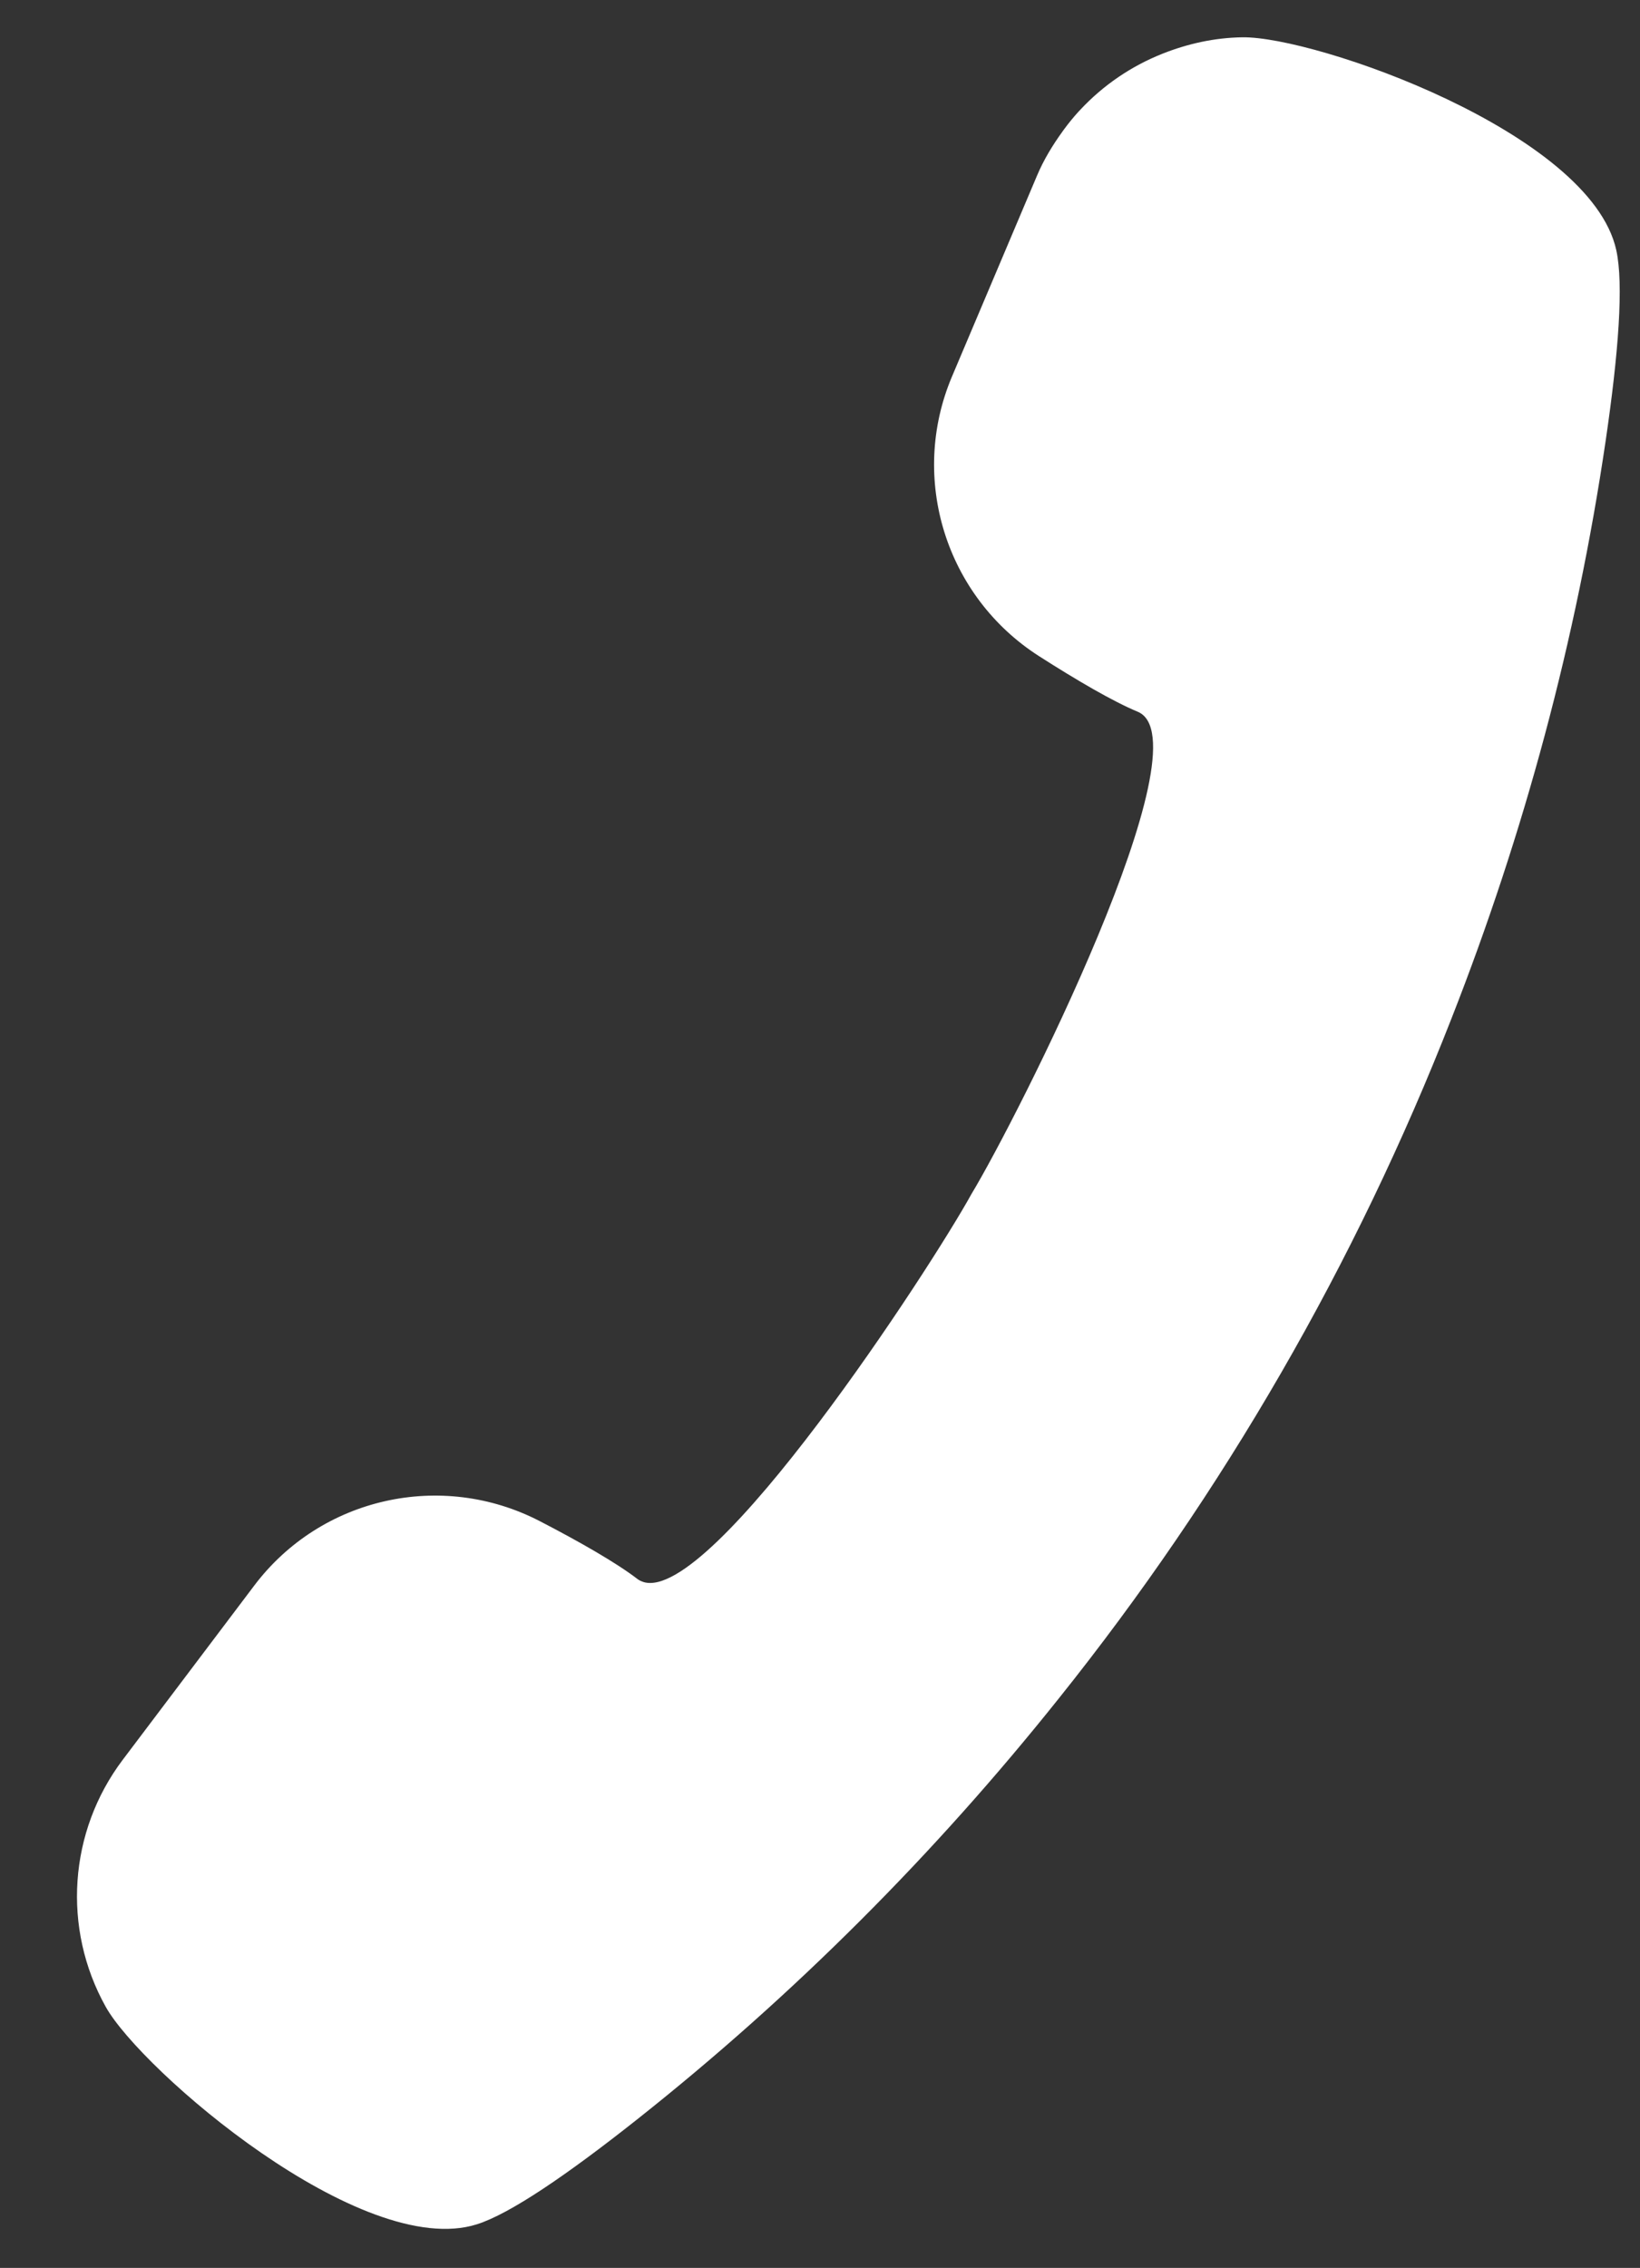 <svg width="34" height="47" viewBox="0 0 34 47" fill="none" xmlns="http://www.w3.org/2000/svg">
<rect x="0" y="0" width="34" height="47" fill="#333333" stroke="none"/>
<path d="M2.545 36.469L5.271 32.859C6.653 31.029 9.152 30.47 11.189 31.523C12.018 31.952 12.779 32.388 13.21 32.719C13.246 32.747 13.286 32.767 13.329 32.781C13.333 32.782 13.336 32.785 13.341 32.786C14.768 33.219 19.296 26.278 20.142 24.741C21.08 23.19 25.049 15.352 23.585 14.749C23.082 14.541 22.325 14.1 21.538 13.596C19.608 12.359 18.843 9.915 19.736 7.804L21.5 3.638C21.638 3.311 21.82 3.013 22.022 2.733C22.032 2.719 22.041 2.706 22.051 2.692C22.148 2.56 22.25 2.434 22.36 2.313C22.373 2.298 22.388 2.285 22.401 2.27C22.874 1.765 23.45 1.372 24.093 1.116C24.097 1.114 24.101 1.112 24.105 1.111C24.624 0.906 25.179 0.781 25.758 0.773C27.267 0.751 32.971 2.744 33.508 5.183C33.663 5.886 33.556 7.313 33.287 9.142C32.68 13.265 31.597 17.271 30.096 21.096C28.106 26.185 25.364 30.933 21.95 35.199C19.391 38.406 16.468 41.342 13.205 43.925C11.756 45.072 10.573 45.879 9.887 46.096C7.506 46.85 2.928 42.907 2.192 41.589C1.284 39.963 1.423 37.955 2.545 36.469Z" fill="white"/>
</svg>
